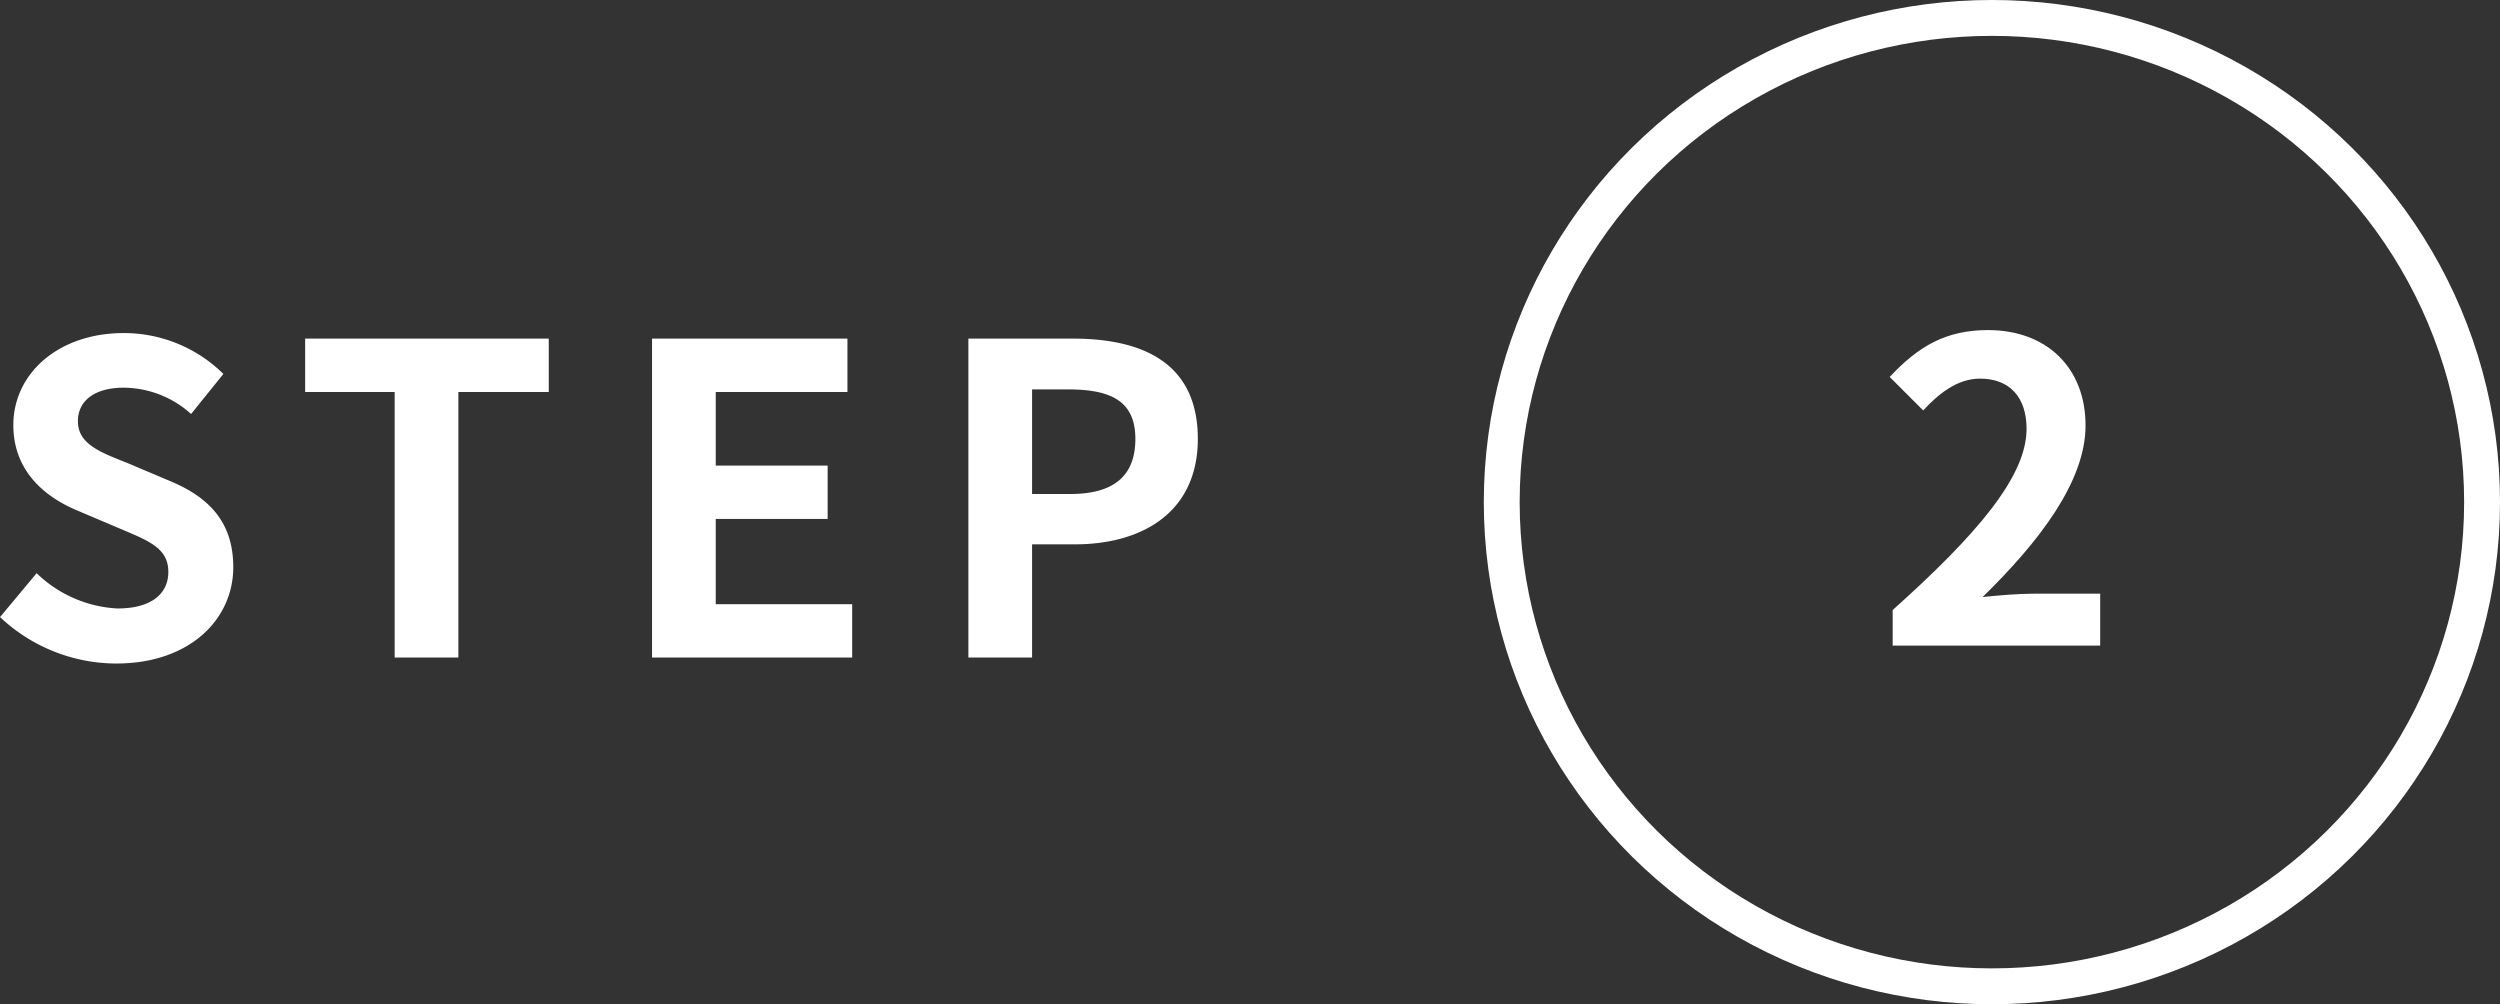 <svg xmlns="http://www.w3.org/2000/svg" width="209.112" height="84" viewBox="0 0 209.112 84">
  <rect x="0" y="0" width="209.112" height="84" fill="#333333" stroke="none"/>
  <g id="step_02" transform="translate(-1.811)">
    <path id="パス_9002" data-name="パス 9002" d="M-40.392.5C-34.236.5-30.6-3.2-30.6-7.56c0-3.852-2.124-5.9-5.364-7.236l-3.492-1.476c-2.268-.9-4.14-1.584-4.14-3.492,0-1.764,1.476-2.808,3.816-2.808a8.5,8.5,0,0,1,5.652,2.2l2.7-3.348a11.822,11.822,0,0,0-8.352-3.42c-5.4,0-9.216,3.348-9.216,7.7,0,3.888,2.7,6.048,5.4,7.164l3.564,1.512c2.376,1.008,4,1.62,4,3.6,0,1.872-1.476,3.06-4.248,3.06a10.481,10.481,0,0,1-6.768-2.952l-3.06,3.672A14.2,14.2,0,0,0-40.392.5ZM-17.1,0h5.328V-22.212h7.56v-4.464H-24.588v4.464H-17.1ZM4.428,0h16.74V-4.464H9.756v-7.128h9.36v-4.464H9.756v-6.156H20.772v-4.464H4.428Zm26.46,0h5.328V-9.468H39.78c5.724,0,10.3-2.736,10.3-8.82,0-6.3-4.536-8.388-10.44-8.388H30.888Zm5.328-13.68v-8.748H39.24c3.672,0,5.616,1.044,5.616,4.14,0,3.06-1.764,4.608-5.436,4.608Z" transform="translate(51.923 55)" fill="#fff"/>
    <path id="パス_9005" data-name="パス 9005" d="M-8.8,0H8.558V-4.34h-5.6c-1.225,0-2.94.14-4.235.28,4.725-4.62,8.61-9.66,8.61-14.35,0-4.83-3.255-7.98-8.155-7.98-3.535,0-5.845,1.365-8.225,3.92l2.8,2.8c1.33-1.435,2.87-2.66,4.76-2.66C1-22.33,2.4-20.755,2.4-18.13c0,3.99-4.165,8.855-11.2,15.155Z" transform="translate(168.923 54)" fill="#fff"/>
    <g id="楕円形_519" data-name="楕円形 519" transform="translate(125.923)" fill="none" stroke="#fff" stroke-width="3">
      <ellipse cx="42.5" cy="42" rx="42.5" ry="42" stroke="none"/>
      <ellipse cx="42.5" cy="42" rx="41" ry="40.5" fill="none"/>
    </g>
  </g>
</svg>
